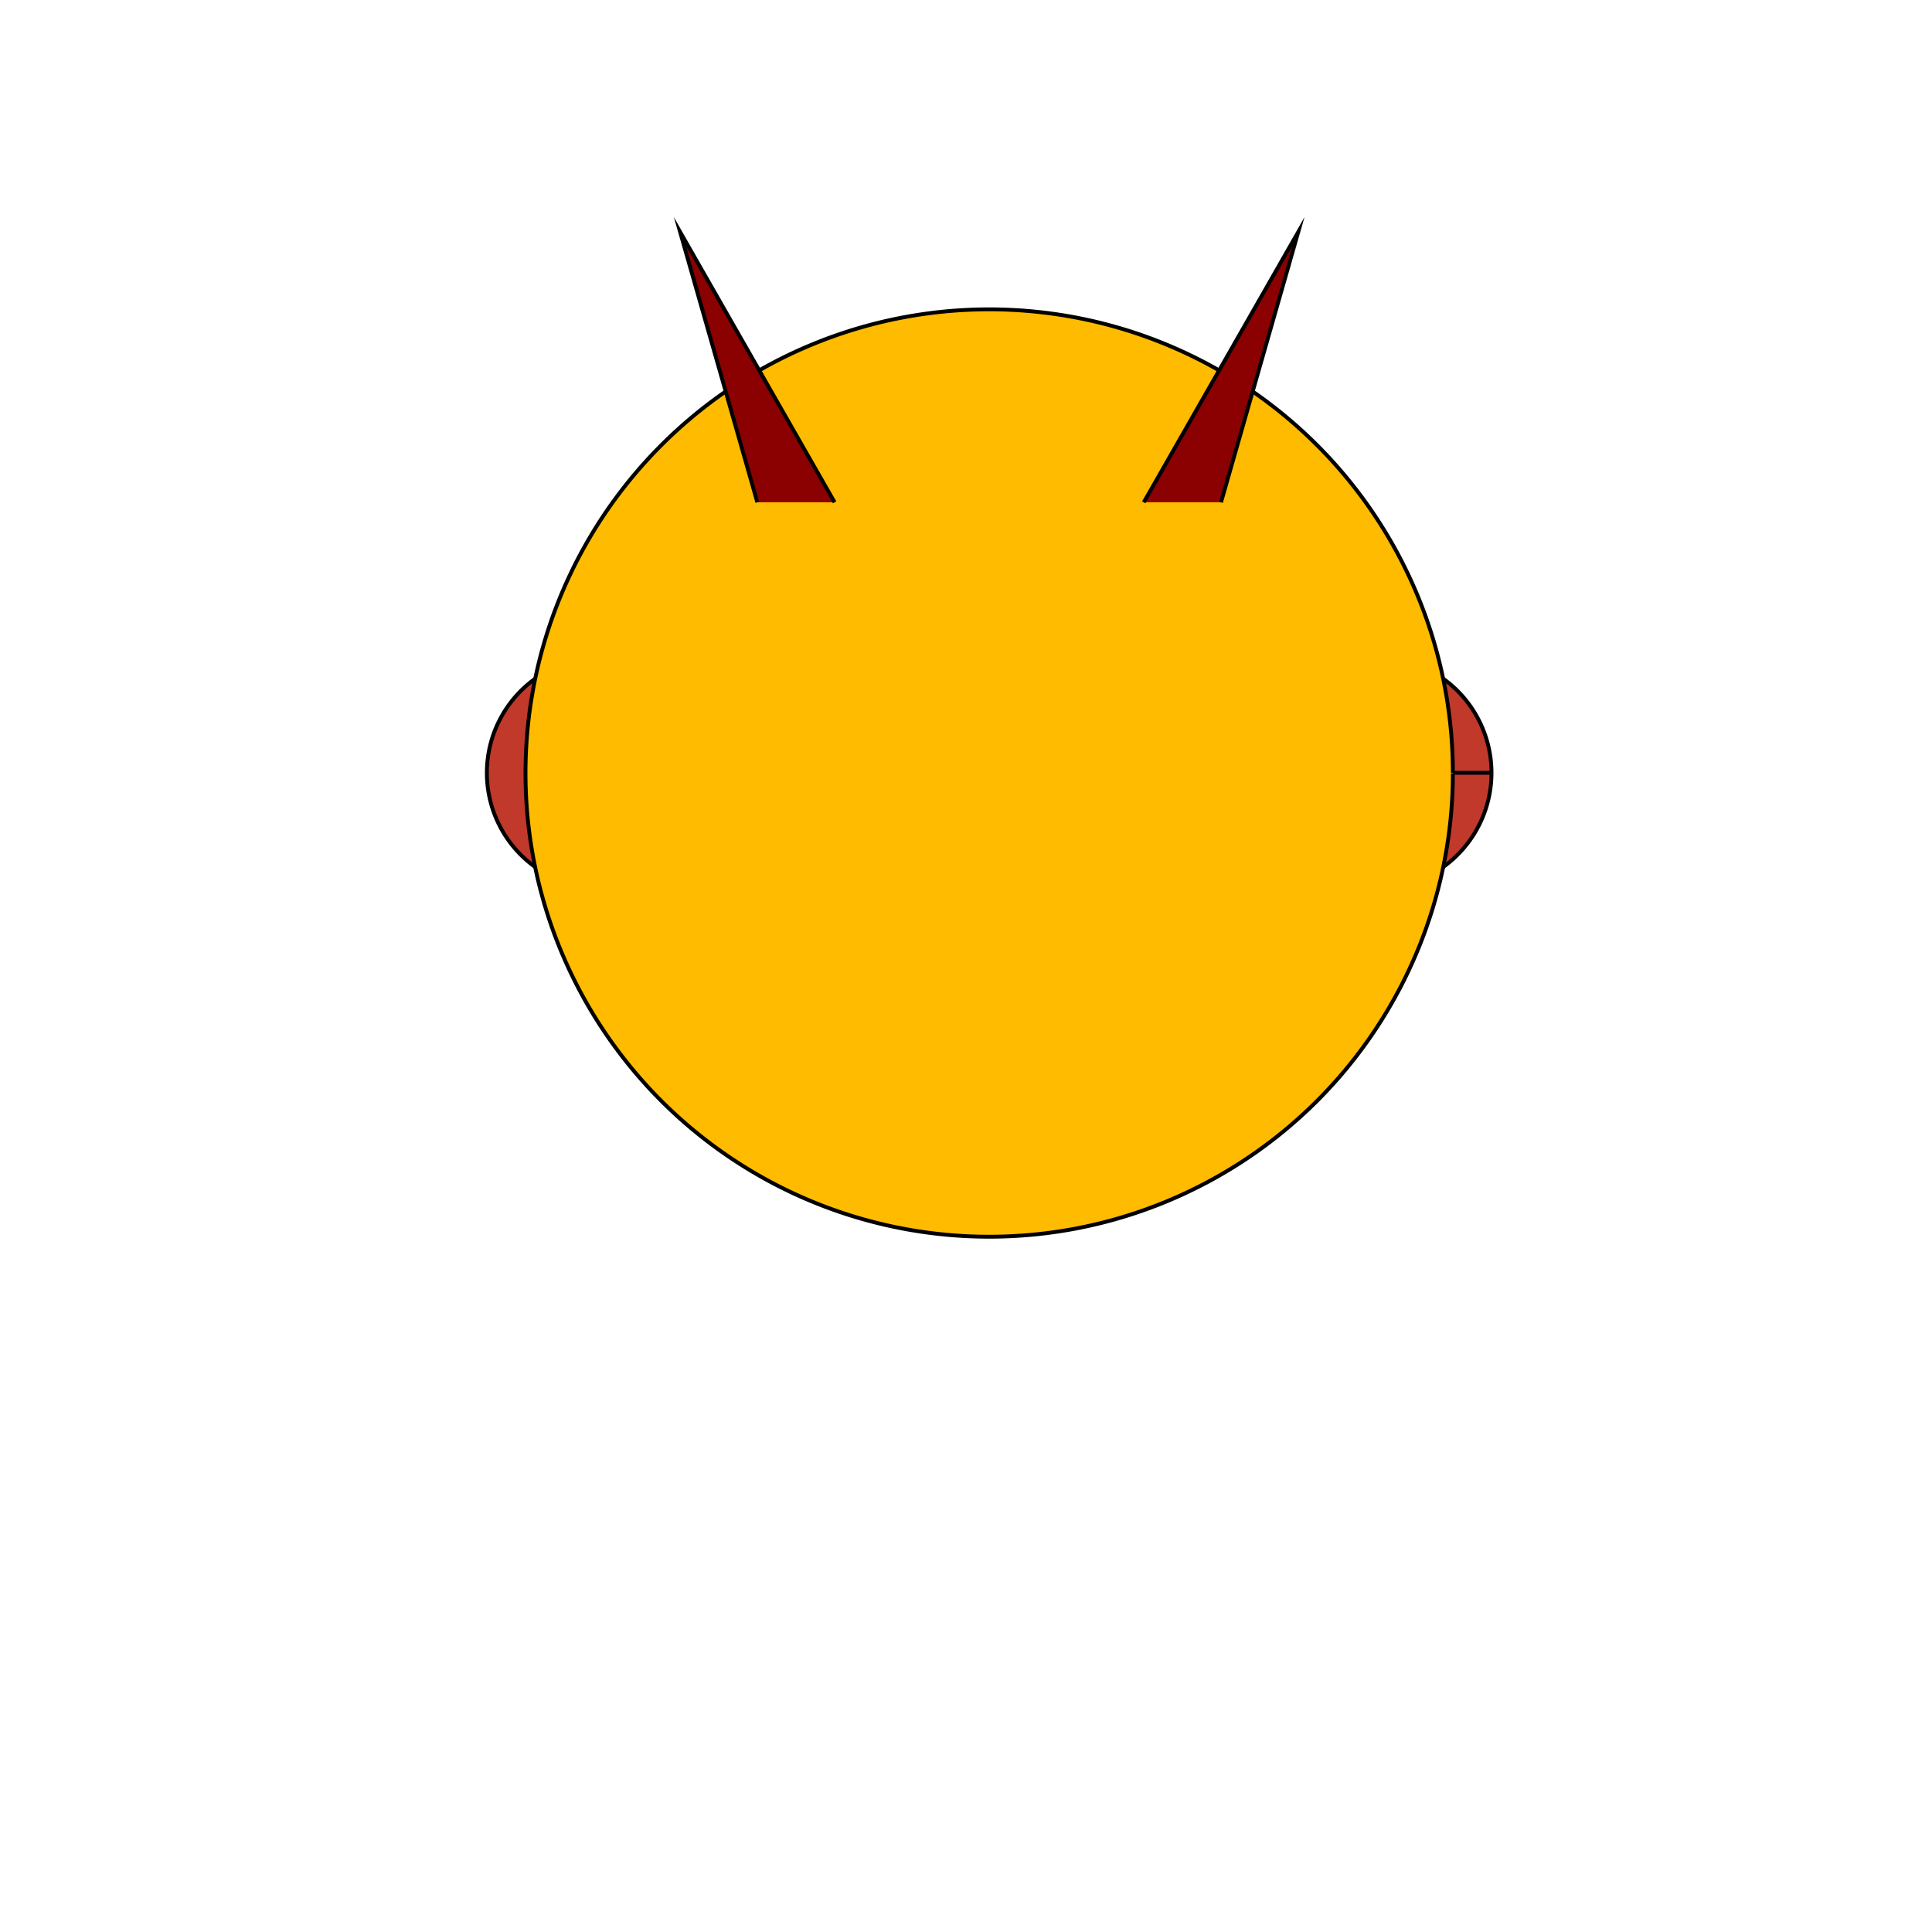 <!--

Generated by DrawGPT.
Free, open source, AI generated images in SVG, PNG, and HTML Canvas format.
https://drawgpt.ai

Created: 2024-01-23T10:52:29.723Z
Link: https://drawgpt.ai/prompt/156729/

-->
<svg xmlns="http://www.w3.org/2000/svg" xmlns:xlink="http://www.w3.org/1999/xlink" width="500" height="500"><defs/><g><path fill="#ffcc00" stroke="#000000" paint-order="fill stroke markers" d=" M 356 200 A 100 100 0 1 0 356 200.1" stroke-miterlimit="10" stroke-dasharray=""/><path fill="#c0392b" stroke="#000000" paint-order="fill stroke markers" d=" M 186 200 A 30 30 0 1 0 186 200.03 L 386 200 A 30 30 0 1 0 386 200.03" stroke-miterlimit="10" stroke-dasharray=""/><path fill="none" stroke="#000000" paint-order="fill stroke markers" d=" M 326 200 A 70 70 0 0 1 186 200 M 236 180 L 236 180 A 10 10 0 1 0 236 180.01 M 296 180 L 296 180 A 10 10 0 1 0 296 180.01" stroke-miterlimit="10" stroke-dasharray=""/><path fill="#ffbb00" stroke="#000000" paint-order="fill stroke markers" d=" M 376 200 A 120 120 0 1 0 376 200.12" stroke-miterlimit="10" stroke-dasharray=""/><path fill="#8b0000" stroke="#000000" paint-order="fill stroke markers" d=" M 196 130 L 176 60 L 216 130 M 316 130 L 336 60 L 296 130" stroke-miterlimit="10" stroke-dasharray=""/></g></svg>